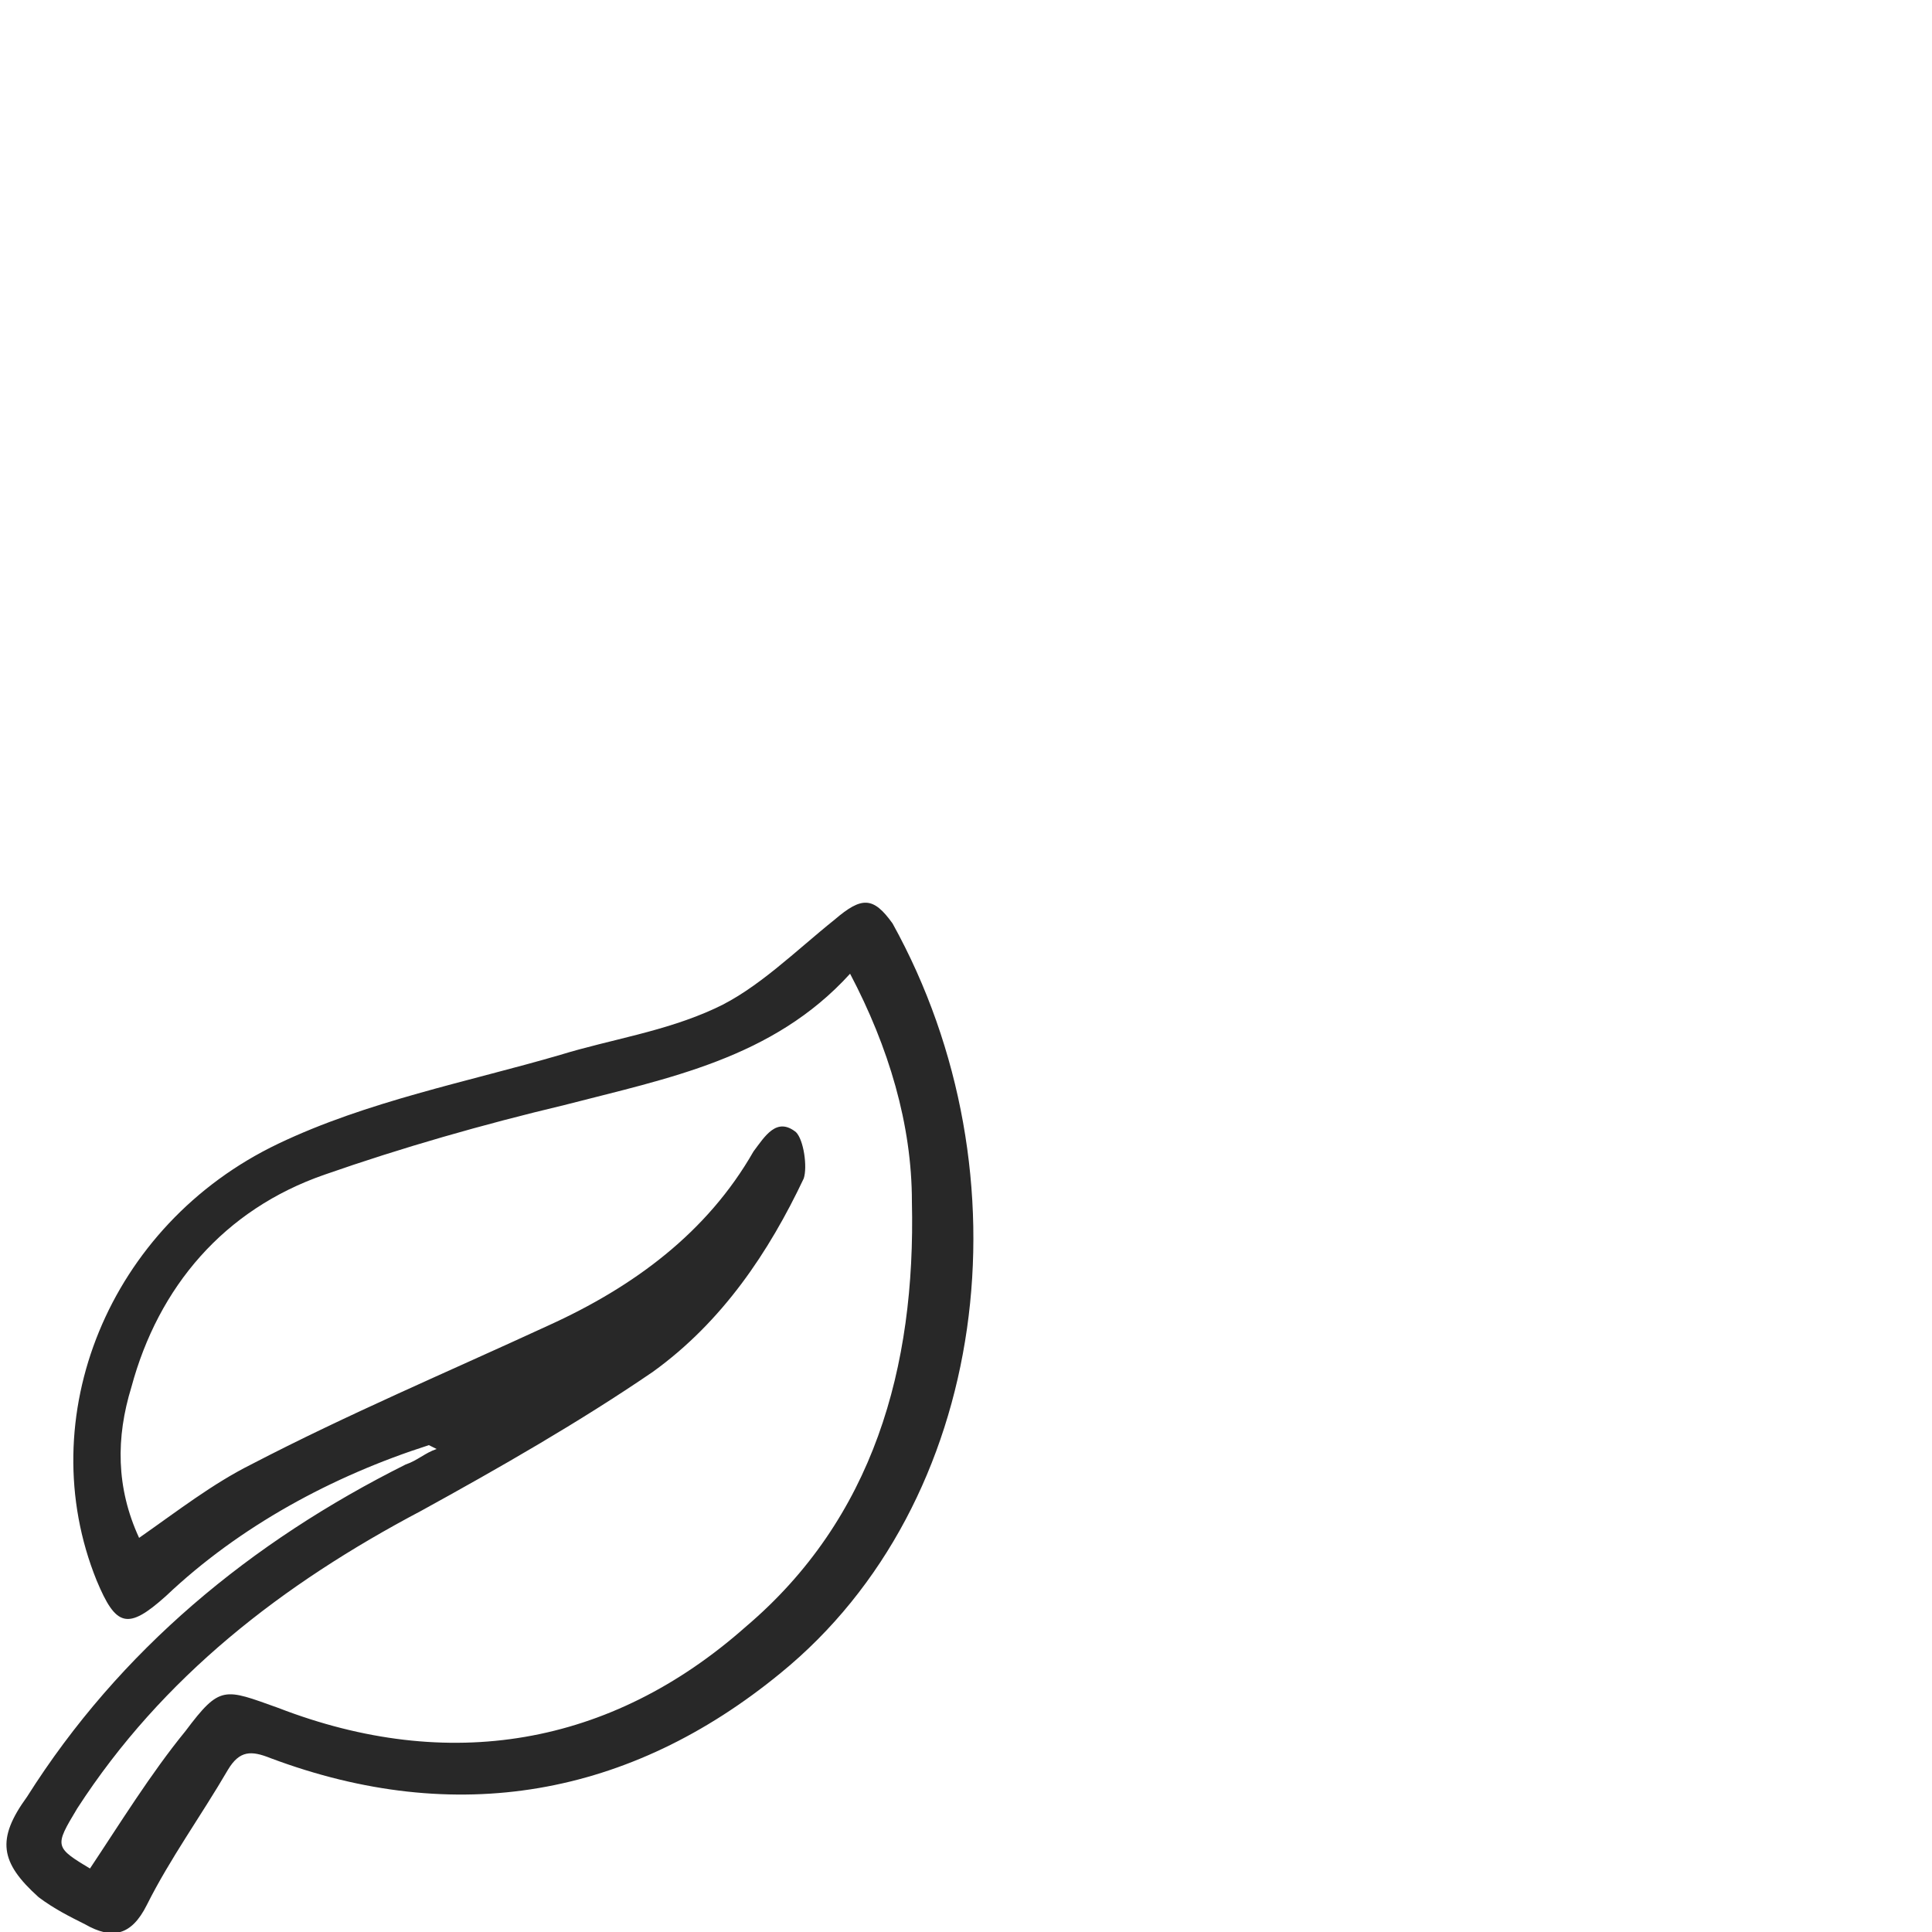 <svg viewBox="0 0 50 50" version="1.1" xmlns="http://www.w3.org/2000/svg">
  <defs>
    <style>
      .cls-1 {
        fill: #282828;
      }
    </style>
  </defs>
  
  <g>
    <g id="Layer_1">
      <path d="M11.1,37.4c-2.5.8-4.9,2.1-6.8,3.9-1,.9-1.3.8-1.8-.4-1.7-4.2.3-9.2,4.7-11.3,2.3-1.1,4.9-1.6,7.3-2.3,1.3-.4,2.7-.6,4-1.2,1.1-.5,2.1-1.5,3.1-2.3.7-.6,1-.6,1.5.1,3.6,6.5,2.5,15-2.9,19.4-3.9,3.2-8.4,4-13.2,2.2-.5-.2-.8-.2-1.1.3-.7,1.2-1.5,2.3-2.1,3.5-.4.8-.9.9-1.6.5-.4-.2-.8-.4-1.2-.7-1-.9-1.1-1.5-.3-2.6,2.4-3.8,5.8-6.6,9.8-8.6.3-.1.5-.3.8-.4ZM2.3,48.4c.8-1.2,1.6-2.5,2.5-3.6.9-1.2,1-1.1,2.4-.6,4.4,1.7,8.6,1,12.1-2.1,3.3-2.8,4.4-6.7,4.3-11,0-2-.6-4-1.6-5.9-2,2.2-4.7,2.7-7.4,3.4-2.1.5-4.2,1.1-6.2,1.8-2.6.9-4.3,2.9-5,5.5-.4,1.3-.4,2.6.2,3.9,1-.7,1.9-1.4,2.9-1.9,2.5-1.3,5.1-2.4,7.7-3.6,2.2-1,4.1-2.4,5.3-4.5.3-.4.6-.9,1.1-.5.2.2.3.9.2,1.2-.9,1.9-2.1,3.7-3.9,5-1.9,1.3-4,2.5-6,3.6-3.6,1.9-6.7,4.3-8.9,7.7-.6,1-.6,1,.4,1.6Z" class="cls-1"></path>
    </g>
  </g>
</svg>